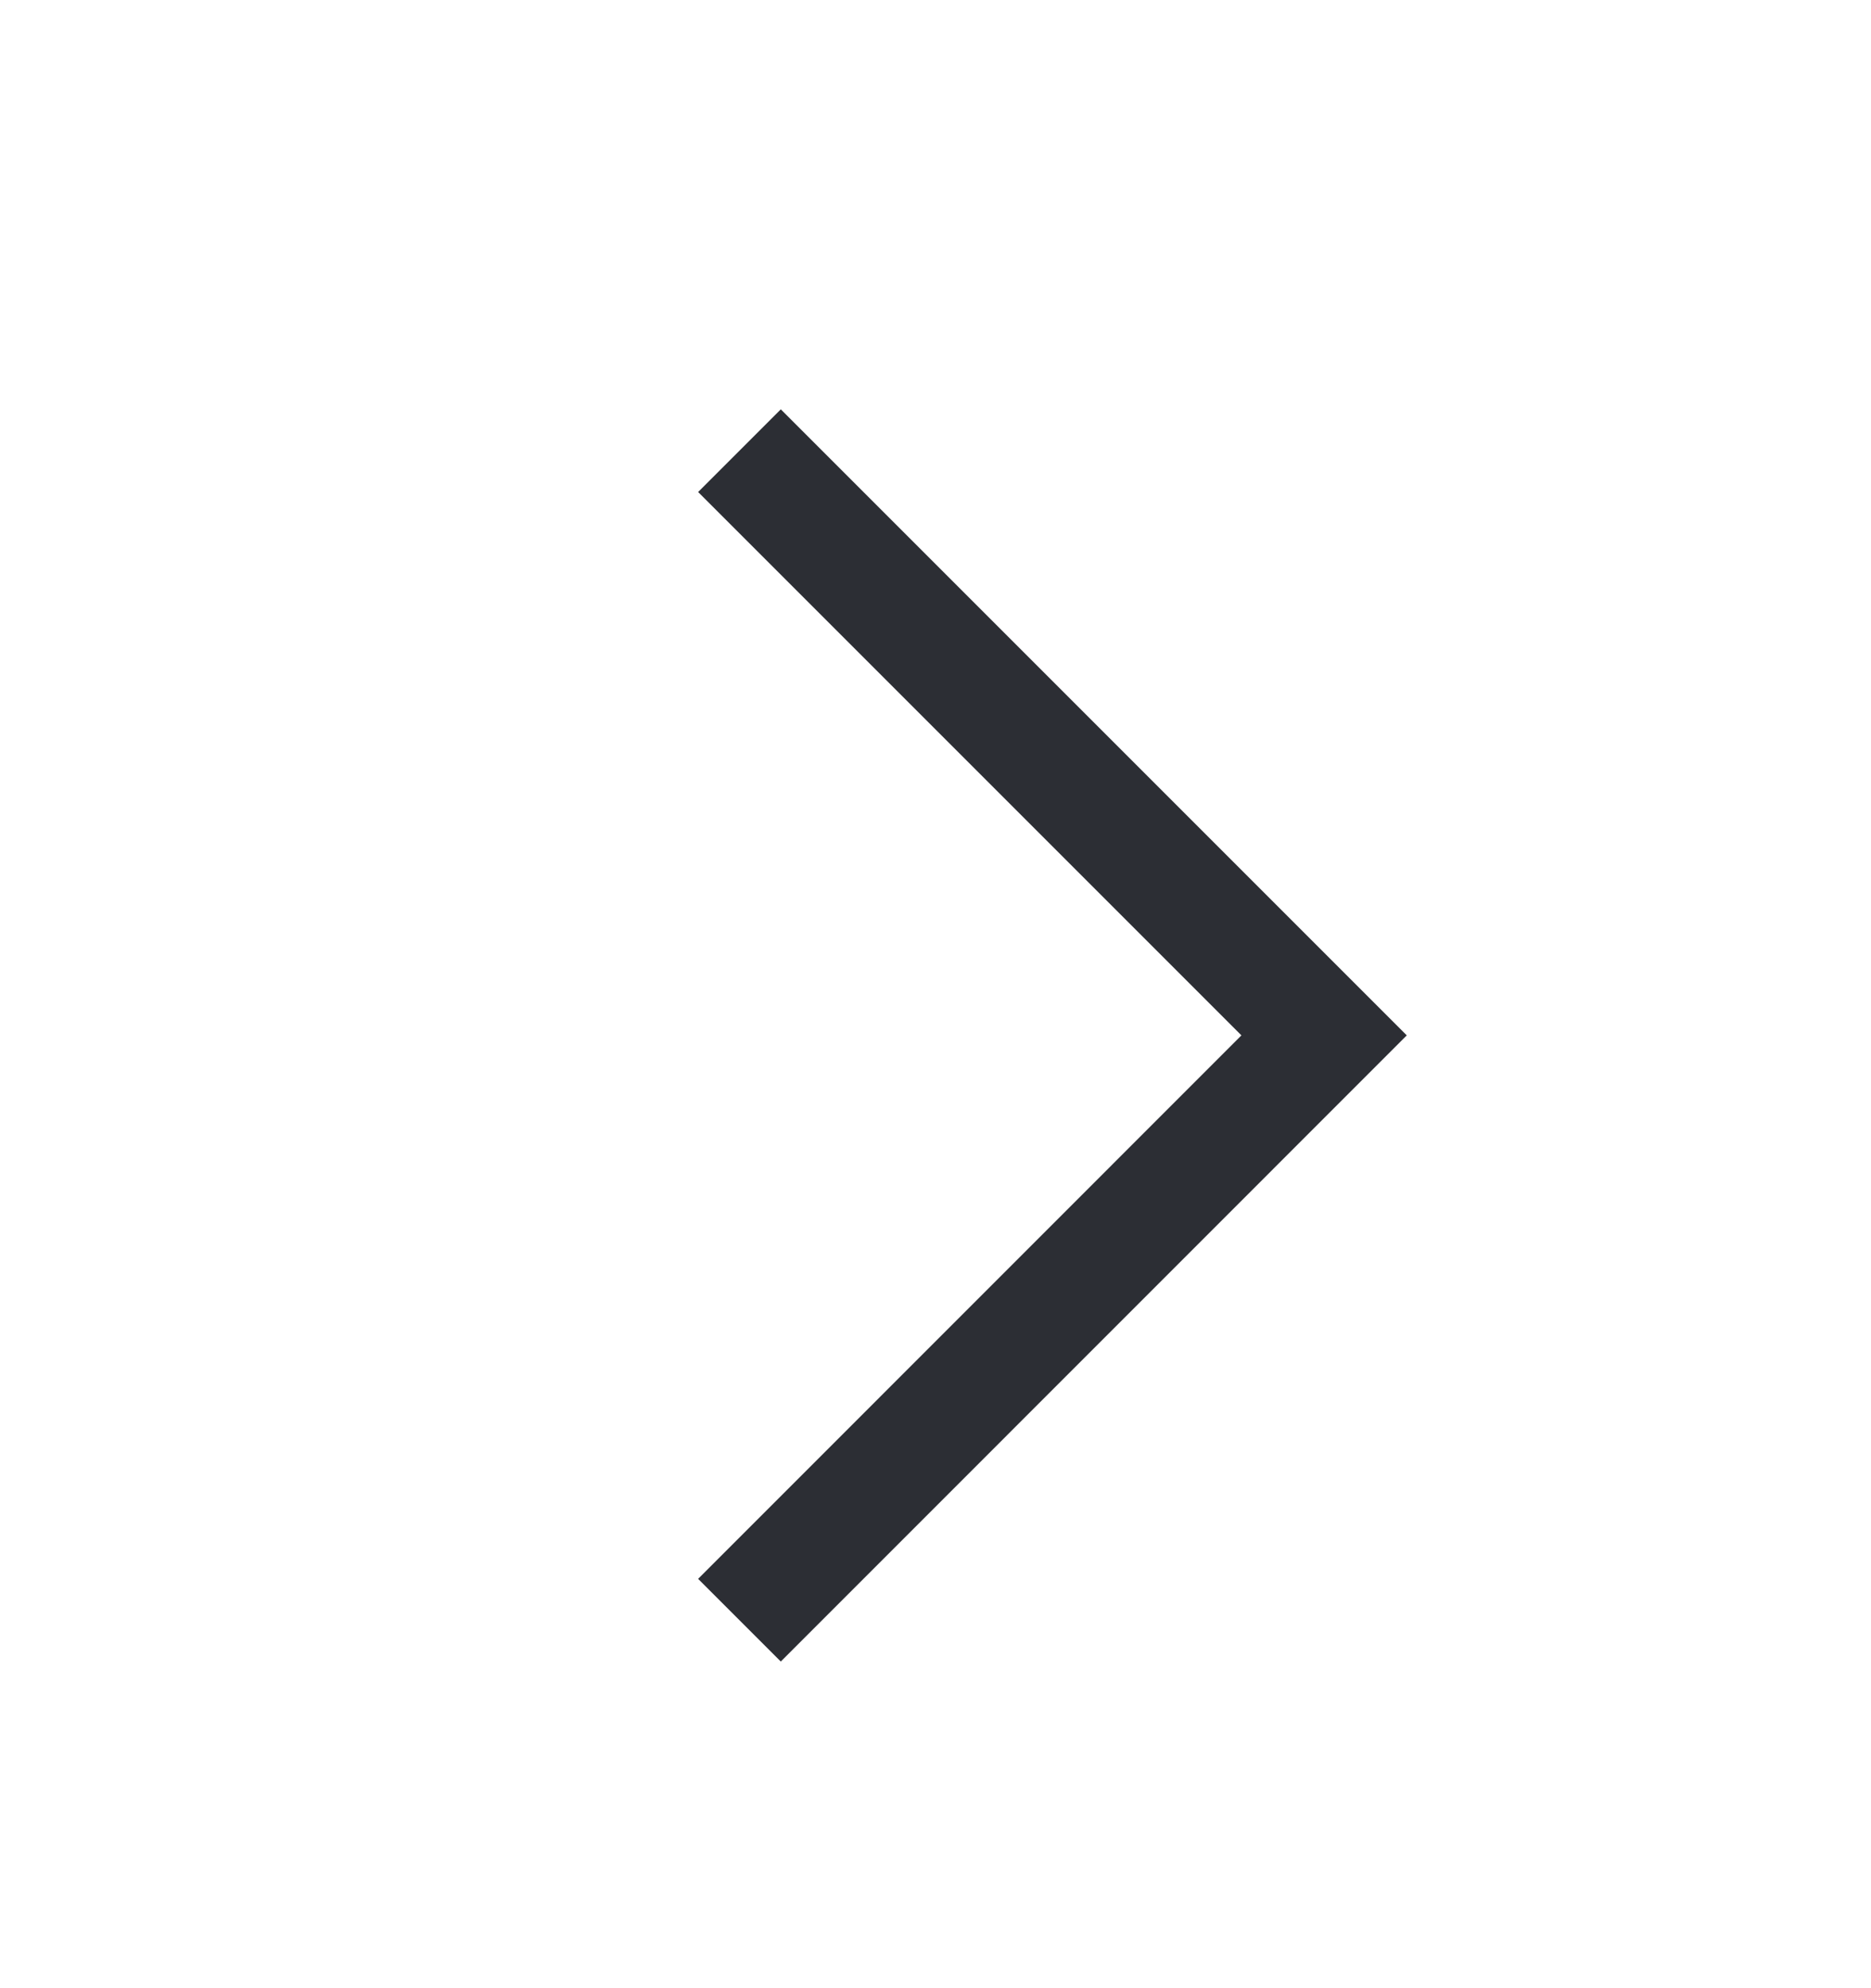 <svg width="16" height="17" viewBox="0 0 16 17" fill="none" xmlns="http://www.w3.org/2000/svg">
<g id="icons / chevron / right">
<path id="Vector 113 (Stroke)" fill-rule="evenodd" clip-rule="evenodd" d="M6.677 14.207L5.97 13.5L10.616 8.853L5.97 4.207L6.677 3.5L12.03 8.853L6.677 14.207Z" fill="#2C2E34"/>
</g>
</svg>
